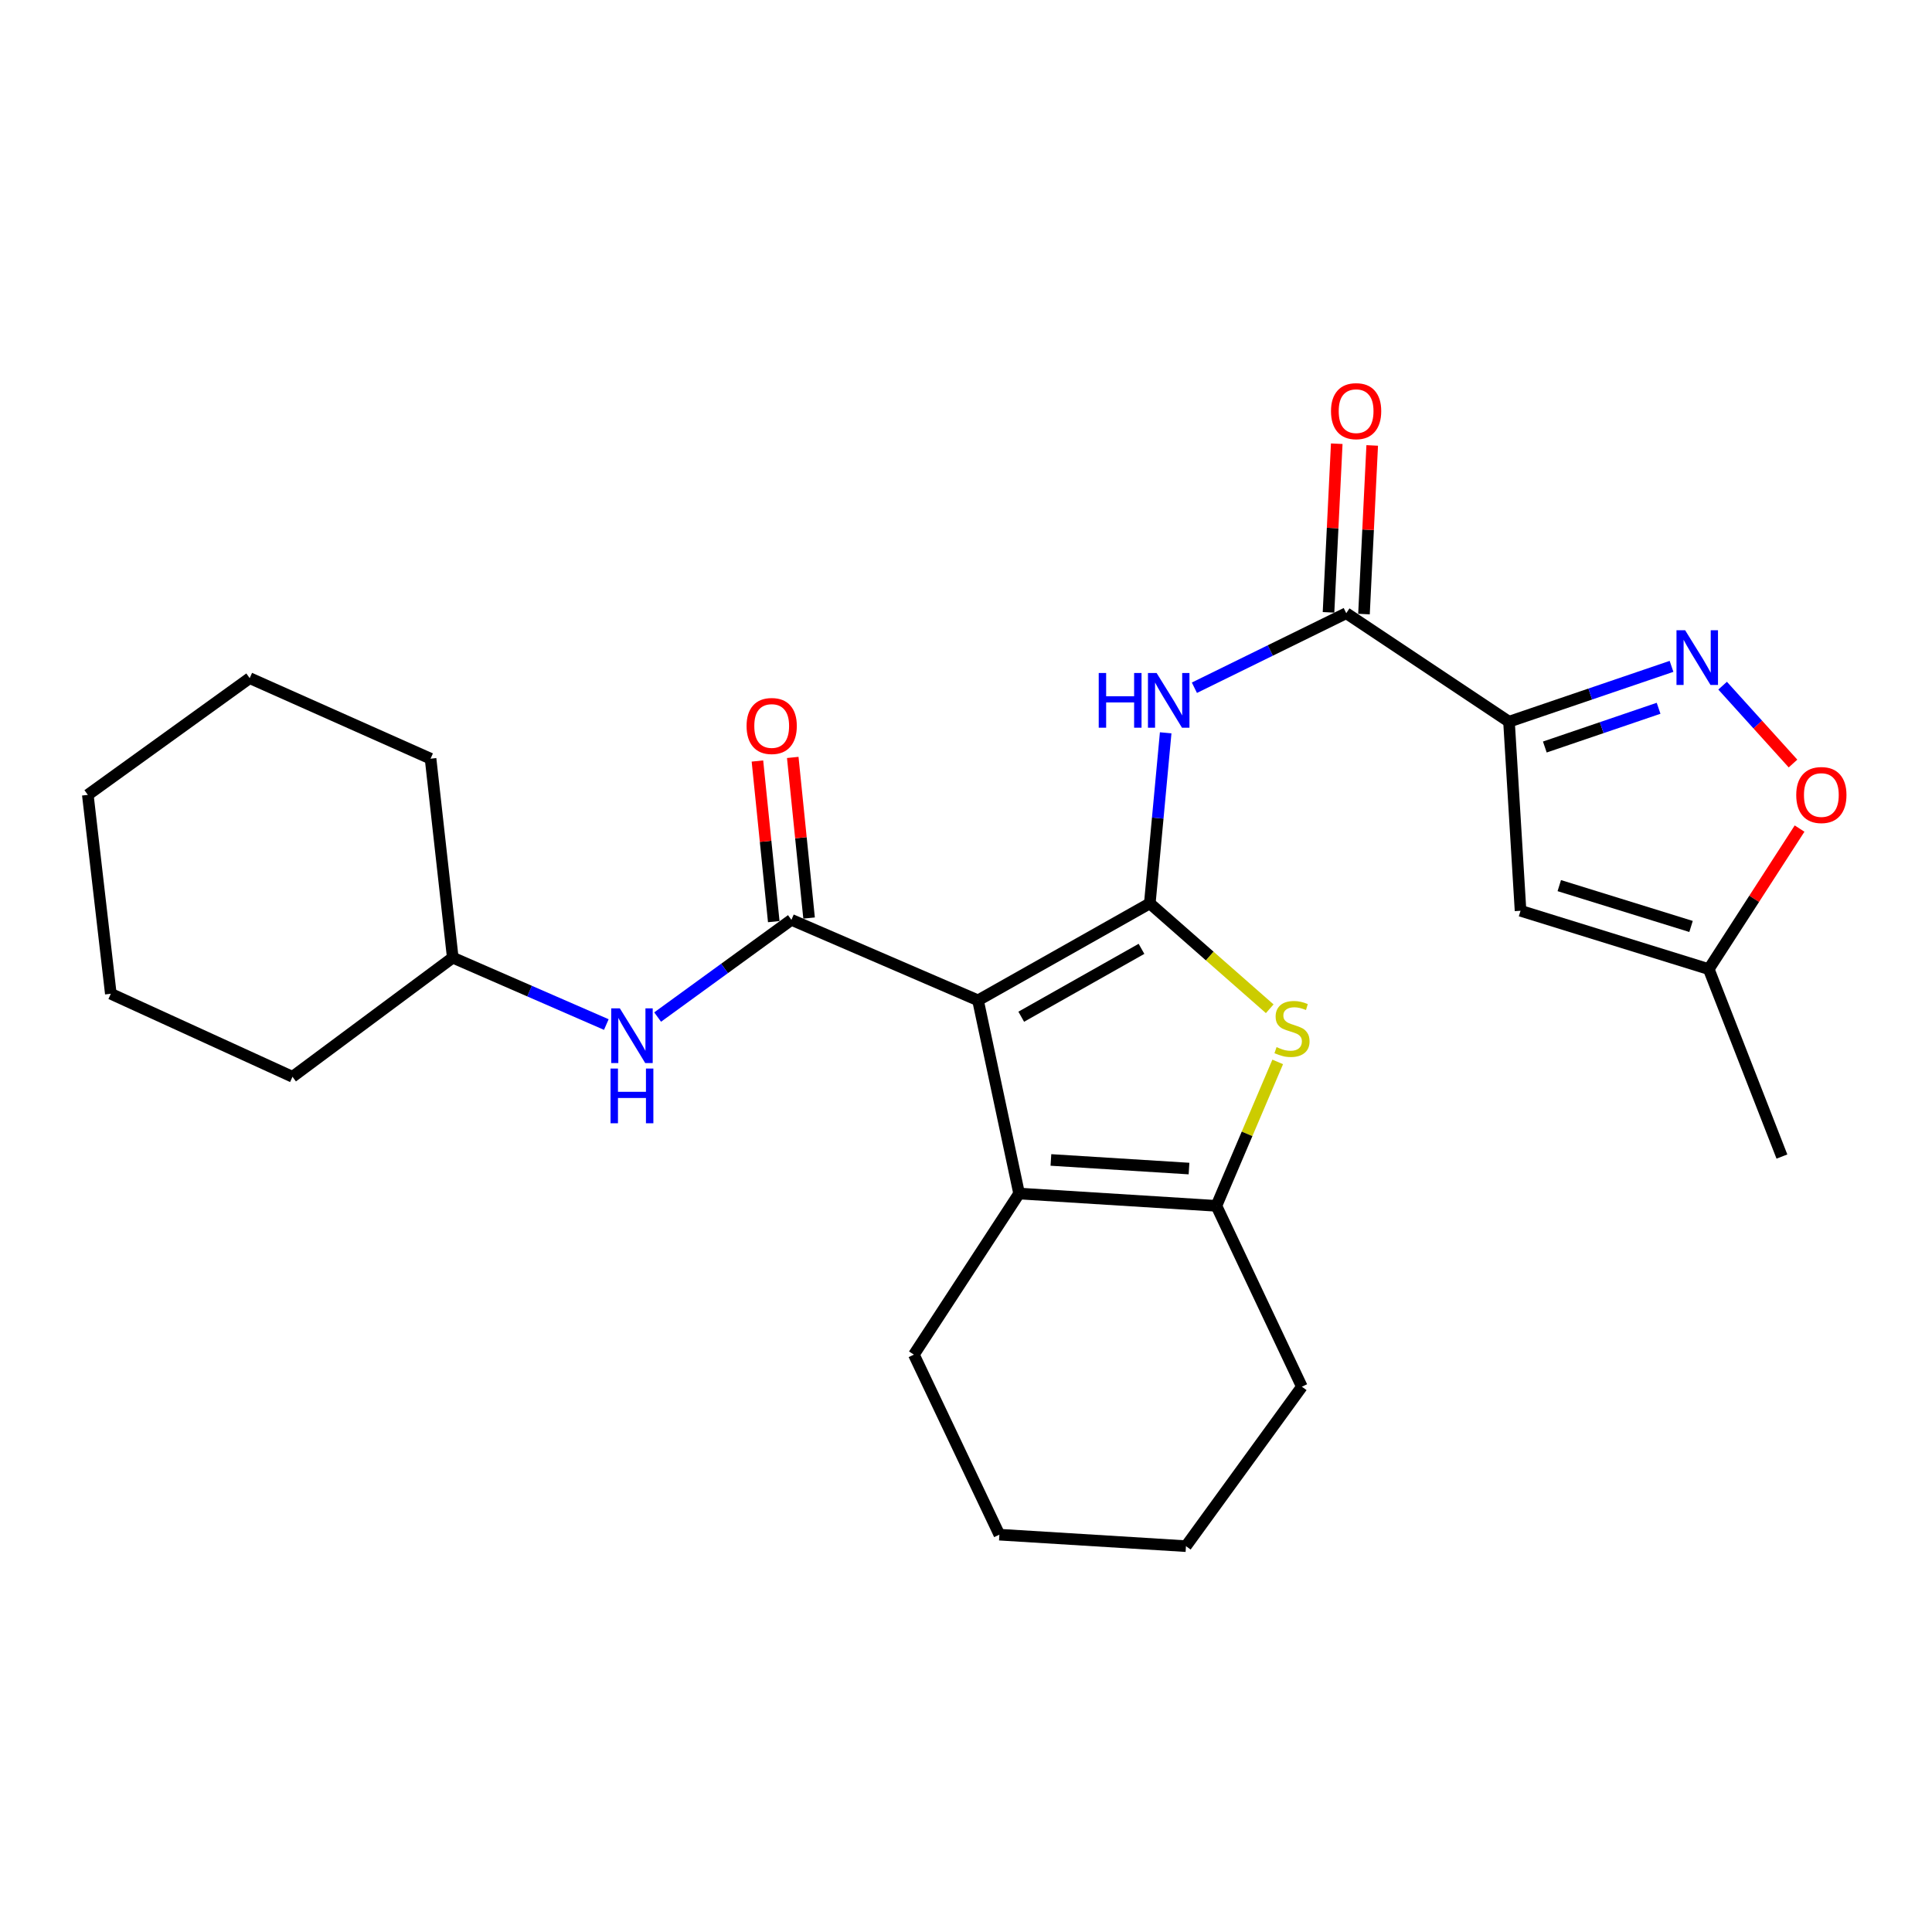 <?xml version='1.0' encoding='iso-8859-1'?>
<svg version='1.1' baseProfile='full'
              xmlns='http://www.w3.org/2000/svg'
                      xmlns:rdkit='http://www.rdkit.org/xml'
                      xmlns:xlink='http://www.w3.org/1999/xlink'
                  xml:space='preserve'
width='1000px' height='1000px' viewBox='0 0 1000 1000'>
<!-- END OF HEADER -->
<rect style='opacity:1.0;fill:#FFFFFF;stroke:none' width='1000' height='1000' x='0' y='0'> </rect>
<path class='bond-0' d='M 506.221,517.78 L 595.138,467.588' style='fill:none;fill-rule:evenodd;stroke:#000000;stroke-width:6px;stroke-linecap:butt;stroke-linejoin:miter;stroke-opacity:1' />
<path class='bond-0' d='M 528.592,526.255 L 590.834,491.121' style='fill:none;fill-rule:evenodd;stroke:#000000;stroke-width:6px;stroke-linecap:butt;stroke-linejoin:miter;stroke-opacity:1' />
<path class='bond-1' d='M 506.221,517.78 L 409.637,476.103' style='fill:none;fill-rule:evenodd;stroke:#000000;stroke-width:6px;stroke-linecap:butt;stroke-linejoin:miter;stroke-opacity:1' />
<path class='bond-4' d='M 506.221,517.78 L 527.488,617.774' style='fill:none;fill-rule:evenodd;stroke:#000000;stroke-width:6px;stroke-linecap:butt;stroke-linejoin:miter;stroke-opacity:1' />
<path class='bond-3' d='M 595.138,467.588 L 626.174,494.862' style='fill:none;fill-rule:evenodd;stroke:#000000;stroke-width:6px;stroke-linecap:butt;stroke-linejoin:miter;stroke-opacity:1' />
<path class='bond-3' d='M 626.174,494.862 L 657.211,522.135' style='fill:none;fill-rule:evenodd;stroke:#CCCC00;stroke-width:6px;stroke-linecap:butt;stroke-linejoin:miter;stroke-opacity:1' />
<path class='bond-5' d='M 595.138,467.588 L 599.247,423.443' style='fill:none;fill-rule:evenodd;stroke:#000000;stroke-width:6px;stroke-linecap:butt;stroke-linejoin:miter;stroke-opacity:1' />
<path class='bond-5' d='M 599.247,423.443 L 603.355,379.298' style='fill:none;fill-rule:evenodd;stroke:#0000FF;stroke-width:6px;stroke-linecap:butt;stroke-linejoin:miter;stroke-opacity:1' />
<path class='bond-11' d='M 409.637,476.103 L 375.014,501.265' style='fill:none;fill-rule:evenodd;stroke:#000000;stroke-width:6px;stroke-linecap:butt;stroke-linejoin:miter;stroke-opacity:1' />
<path class='bond-11' d='M 375.014,501.265 L 340.392,526.427' style='fill:none;fill-rule:evenodd;stroke:#0000FF;stroke-width:6px;stroke-linecap:butt;stroke-linejoin:miter;stroke-opacity:1' />
<path class='bond-13' d='M 418.778,475.174 L 414.552,433.609' style='fill:none;fill-rule:evenodd;stroke:#000000;stroke-width:6px;stroke-linecap:butt;stroke-linejoin:miter;stroke-opacity:1' />
<path class='bond-13' d='M 414.552,433.609 L 410.326,392.044' style='fill:none;fill-rule:evenodd;stroke:#FF0000;stroke-width:6px;stroke-linecap:butt;stroke-linejoin:miter;stroke-opacity:1' />
<path class='bond-13' d='M 400.495,477.033 L 396.269,435.468' style='fill:none;fill-rule:evenodd;stroke:#000000;stroke-width:6px;stroke-linecap:butt;stroke-linejoin:miter;stroke-opacity:1' />
<path class='bond-13' d='M 396.269,435.468 L 392.043,393.903' style='fill:none;fill-rule:evenodd;stroke:#FF0000;stroke-width:6px;stroke-linecap:butt;stroke-linejoin:miter;stroke-opacity:1' />
<path class='bond-2' d='M 781.058,373.556 L 696.817,317.393' style='fill:none;fill-rule:evenodd;stroke:#000000;stroke-width:6px;stroke-linecap:butt;stroke-linejoin:miter;stroke-opacity:1' />
<path class='bond-6' d='M 781.058,373.556 L 823.117,359.233' style='fill:none;fill-rule:evenodd;stroke:#000000;stroke-width:6px;stroke-linecap:butt;stroke-linejoin:miter;stroke-opacity:1' />
<path class='bond-6' d='M 823.117,359.233 L 865.176,344.909' style='fill:none;fill-rule:evenodd;stroke:#0000FF;stroke-width:6px;stroke-linecap:butt;stroke-linejoin:miter;stroke-opacity:1' />
<path class='bond-6' d='M 799.6,386.656 L 829.042,376.629' style='fill:none;fill-rule:evenodd;stroke:#000000;stroke-width:6px;stroke-linecap:butt;stroke-linejoin:miter;stroke-opacity:1' />
<path class='bond-6' d='M 829.042,376.629 L 858.483,366.602' style='fill:none;fill-rule:evenodd;stroke:#0000FF;stroke-width:6px;stroke-linecap:butt;stroke-linejoin:miter;stroke-opacity:1' />
<path class='bond-9' d='M 781.058,373.556 L 787.03,471.417' style='fill:none;fill-rule:evenodd;stroke:#000000;stroke-width:6px;stroke-linecap:butt;stroke-linejoin:miter;stroke-opacity:1' />
<path class='bond-26' d='M 661.339,549.644 L 645.472,586.894' style='fill:none;fill-rule:evenodd;stroke:#CCCC00;stroke-width:6px;stroke-linecap:butt;stroke-linejoin:miter;stroke-opacity:1' />
<path class='bond-26' d='M 645.472,586.894 L 629.606,624.145' style='fill:none;fill-rule:evenodd;stroke:#000000;stroke-width:6px;stroke-linecap:butt;stroke-linejoin:miter;stroke-opacity:1' />
<path class='bond-7' d='M 527.488,617.774 L 629.606,624.145' style='fill:none;fill-rule:evenodd;stroke:#000000;stroke-width:6px;stroke-linecap:butt;stroke-linejoin:miter;stroke-opacity:1' />
<path class='bond-7' d='M 543.95,600.388 L 615.433,604.847' style='fill:none;fill-rule:evenodd;stroke:#000000;stroke-width:6px;stroke-linecap:butt;stroke-linejoin:miter;stroke-opacity:1' />
<path class='bond-16' d='M 527.488,617.774 L 473.029,701.157' style='fill:none;fill-rule:evenodd;stroke:#000000;stroke-width:6px;stroke-linecap:butt;stroke-linejoin:miter;stroke-opacity:1' />
<path class='bond-8' d='M 618.218,355.972 L 657.518,336.682' style='fill:none;fill-rule:evenodd;stroke:#0000FF;stroke-width:6px;stroke-linecap:butt;stroke-linejoin:miter;stroke-opacity:1' />
<path class='bond-8' d='M 657.518,336.682 L 696.817,317.393' style='fill:none;fill-rule:evenodd;stroke:#000000;stroke-width:6px;stroke-linecap:butt;stroke-linejoin:miter;stroke-opacity:1' />
<path class='bond-10' d='M 891.624,354.902 L 909.842,375.051' style='fill:none;fill-rule:evenodd;stroke:#0000FF;stroke-width:6px;stroke-linecap:butt;stroke-linejoin:miter;stroke-opacity:1' />
<path class='bond-10' d='M 909.842,375.051 L 928.059,395.199' style='fill:none;fill-rule:evenodd;stroke:#FF0000;stroke-width:6px;stroke-linecap:butt;stroke-linejoin:miter;stroke-opacity:1' />
<path class='bond-17' d='M 629.606,624.145 L 673.845,717.758' style='fill:none;fill-rule:evenodd;stroke:#000000;stroke-width:6px;stroke-linecap:butt;stroke-linejoin:miter;stroke-opacity:1' />
<path class='bond-14' d='M 705.995,317.84 L 708.123,274.2' style='fill:none;fill-rule:evenodd;stroke:#000000;stroke-width:6px;stroke-linecap:butt;stroke-linejoin:miter;stroke-opacity:1' />
<path class='bond-14' d='M 708.123,274.2 L 710.252,230.56' style='fill:none;fill-rule:evenodd;stroke:#FF0000;stroke-width:6px;stroke-linecap:butt;stroke-linejoin:miter;stroke-opacity:1' />
<path class='bond-14' d='M 687.639,316.945 L 689.768,273.305' style='fill:none;fill-rule:evenodd;stroke:#000000;stroke-width:6px;stroke-linecap:butt;stroke-linejoin:miter;stroke-opacity:1' />
<path class='bond-14' d='M 689.768,273.305 L 691.896,229.664' style='fill:none;fill-rule:evenodd;stroke:#FF0000;stroke-width:6px;stroke-linecap:butt;stroke-linejoin:miter;stroke-opacity:1' />
<path class='bond-12' d='M 787.03,471.417 L 884.452,501.618' style='fill:none;fill-rule:evenodd;stroke:#000000;stroke-width:6px;stroke-linecap:butt;stroke-linejoin:miter;stroke-opacity:1' />
<path class='bond-12' d='M 807.085,458.394 L 875.28,479.534' style='fill:none;fill-rule:evenodd;stroke:#000000;stroke-width:6px;stroke-linecap:butt;stroke-linejoin:miter;stroke-opacity:1' />
<path class='bond-29' d='M 931.458,428.869 L 907.955,465.243' style='fill:none;fill-rule:evenodd;stroke:#FF0000;stroke-width:6px;stroke-linecap:butt;stroke-linejoin:miter;stroke-opacity:1' />
<path class='bond-29' d='M 907.955,465.243 L 884.452,501.618' style='fill:none;fill-rule:evenodd;stroke:#000000;stroke-width:6px;stroke-linecap:butt;stroke-linejoin:miter;stroke-opacity:1' />
<path class='bond-15' d='M 313.832,530.305 L 274.088,512.99' style='fill:none;fill-rule:evenodd;stroke:#0000FF;stroke-width:6px;stroke-linecap:butt;stroke-linejoin:miter;stroke-opacity:1' />
<path class='bond-15' d='M 274.088,512.99 L 234.345,495.675' style='fill:none;fill-rule:evenodd;stroke:#000000;stroke-width:6px;stroke-linecap:butt;stroke-linejoin:miter;stroke-opacity:1' />
<path class='bond-18' d='M 884.452,501.618 L 922.32,598.631' style='fill:none;fill-rule:evenodd;stroke:#000000;stroke-width:6px;stroke-linecap:butt;stroke-linejoin:miter;stroke-opacity:1' />
<path class='bond-19' d='M 234.345,495.675 L 151.391,557.342' style='fill:none;fill-rule:evenodd;stroke:#000000;stroke-width:6px;stroke-linecap:butt;stroke-linejoin:miter;stroke-opacity:1' />
<path class='bond-20' d='M 234.345,495.675 L 222.859,392.69' style='fill:none;fill-rule:evenodd;stroke:#000000;stroke-width:6px;stroke-linecap:butt;stroke-linejoin:miter;stroke-opacity:1' />
<path class='bond-21' d='M 473.029,701.157 L 517.278,794.342' style='fill:none;fill-rule:evenodd;stroke:#000000;stroke-width:6px;stroke-linecap:butt;stroke-linejoin:miter;stroke-opacity:1' />
<path class='bond-27' d='M 673.845,717.758 L 613.852,800.284' style='fill:none;fill-rule:evenodd;stroke:#000000;stroke-width:6px;stroke-linecap:butt;stroke-linejoin:miter;stroke-opacity:1' />
<path class='bond-24' d='M 151.391,557.342 L 57.359,514.37' style='fill:none;fill-rule:evenodd;stroke:#000000;stroke-width:6px;stroke-linecap:butt;stroke-linejoin:miter;stroke-opacity:1' />
<path class='bond-23' d='M 222.859,392.69 L 129.246,351.003' style='fill:none;fill-rule:evenodd;stroke:#000000;stroke-width:6px;stroke-linecap:butt;stroke-linejoin:miter;stroke-opacity:1' />
<path class='bond-22' d='M 517.278,794.342 L 613.852,800.284' style='fill:none;fill-rule:evenodd;stroke:#000000;stroke-width:6px;stroke-linecap:butt;stroke-linejoin:miter;stroke-opacity:1' />
<path class='bond-25' d='M 129.246,351.003 L 45.455,411.424' style='fill:none;fill-rule:evenodd;stroke:#000000;stroke-width:6px;stroke-linecap:butt;stroke-linejoin:miter;stroke-opacity:1' />
<path class='bond-28' d='M 57.359,514.37 L 45.455,411.424' style='fill:none;fill-rule:evenodd;stroke:#000000;stroke-width:6px;stroke-linecap:butt;stroke-linejoin:miter;stroke-opacity:1' />
<path  class='atom-4' d='M 660.74 541.987
Q 661.06 542.107, 662.38 542.667
Q 663.7 543.227, 665.14 543.587
Q 666.62 543.907, 668.06 543.907
Q 670.74 543.907, 672.3 542.627
Q 673.86 541.307, 673.86 539.027
Q 673.86 537.467, 673.06 536.507
Q 672.3 535.547, 671.1 535.027
Q 669.9 534.507, 667.9 533.907
Q 665.38 533.147, 663.86 532.427
Q 662.38 531.707, 661.3 530.187
Q 660.26 528.667, 660.26 526.107
Q 660.26 522.547, 662.66 520.347
Q 665.1 518.147, 669.9 518.147
Q 673.18 518.147, 676.9 519.707
L 675.98 522.787
Q 672.58 521.387, 670.02 521.387
Q 667.26 521.387, 665.74 522.547
Q 664.22 523.667, 664.26 525.627
Q 664.26 527.147, 665.02 528.067
Q 665.82 528.987, 666.94 529.507
Q 668.1 530.027, 670.02 530.627
Q 672.58 531.427, 674.1 532.227
Q 675.62 533.027, 676.7 534.667
Q 677.82 536.267, 677.82 539.027
Q 677.82 542.947, 675.18 545.067
Q 672.58 547.147, 668.22 547.147
Q 665.7 547.147, 663.78 546.587
Q 661.9 546.067, 659.66 545.147
L 660.74 541.987
' fill='#CCCC00'/>
<path  class='atom-6' d='M 568.699 348.339
L 572.539 348.339
L 572.539 360.379
L 587.019 360.379
L 587.019 348.339
L 590.859 348.339
L 590.859 376.659
L 587.019 376.659
L 587.019 363.579
L 572.539 363.579
L 572.539 376.659
L 568.699 376.659
L 568.699 348.339
' fill='#0000FF'/>
<path  class='atom-6' d='M 598.659 348.339
L 607.939 363.339
Q 608.859 364.819, 610.339 367.499
Q 611.819 370.179, 611.899 370.339
L 611.899 348.339
L 615.659 348.339
L 615.659 376.659
L 611.779 376.659
L 601.819 360.259
Q 600.659 358.339, 599.419 356.139
Q 598.219 353.939, 597.859 353.259
L 597.859 376.659
L 594.179 376.659
L 594.179 348.339
L 598.659 348.339
' fill='#0000FF'/>
<path  class='atom-7' d='M 872.229 326.215
L 881.509 341.215
Q 882.429 342.695, 883.909 345.375
Q 885.389 348.055, 885.469 348.215
L 885.469 326.215
L 889.229 326.215
L 889.229 354.535
L 885.349 354.535
L 875.389 338.135
Q 874.229 336.215, 872.989 334.015
Q 871.789 331.815, 871.429 331.135
L 871.429 354.535
L 867.749 354.535
L 867.749 326.215
L 872.229 326.215
' fill='#0000FF'/>
<path  class='atom-11' d='M 929.729 411.504
Q 929.729 404.704, 933.089 400.904
Q 936.449 397.104, 942.729 397.104
Q 949.009 397.104, 952.369 400.904
Q 955.729 404.704, 955.729 411.504
Q 955.729 418.384, 952.329 422.304
Q 948.929 426.184, 942.729 426.184
Q 936.489 426.184, 933.089 422.304
Q 929.729 418.424, 929.729 411.504
M 942.729 422.984
Q 947.049 422.984, 949.369 420.104
Q 951.729 417.184, 951.729 411.504
Q 951.729 405.944, 949.369 403.144
Q 947.049 400.304, 942.729 400.304
Q 938.409 400.304, 936.049 403.104
Q 933.729 405.904, 933.729 411.504
Q 933.729 417.224, 936.049 420.104
Q 938.409 422.984, 942.729 422.984
' fill='#FF0000'/>
<path  class='atom-12' d='M 320.841 521.926
L 330.121 536.926
Q 331.041 538.406, 332.521 541.086
Q 334.001 543.766, 334.081 543.926
L 334.081 521.926
L 337.841 521.926
L 337.841 550.246
L 333.961 550.246
L 324.001 533.846
Q 322.841 531.926, 321.601 529.726
Q 320.401 527.526, 320.041 526.846
L 320.041 550.246
L 316.361 550.246
L 316.361 521.926
L 320.841 521.926
' fill='#0000FF'/>
<path  class='atom-12' d='M 316.021 553.078
L 319.861 553.078
L 319.861 565.118
L 334.341 565.118
L 334.341 553.078
L 338.181 553.078
L 338.181 581.398
L 334.341 581.398
L 334.341 568.318
L 319.861 568.318
L 319.861 581.398
L 316.021 581.398
L 316.021 553.078
' fill='#0000FF'/>
<path  class='atom-14' d='M 386.427 375.77
Q 386.427 368.97, 389.787 365.17
Q 393.147 361.37, 399.427 361.37
Q 405.707 361.37, 409.067 365.17
Q 412.427 368.97, 412.427 375.77
Q 412.427 382.65, 409.027 386.57
Q 405.627 390.45, 399.427 390.45
Q 393.187 390.45, 389.787 386.57
Q 386.427 382.69, 386.427 375.77
M 399.427 387.25
Q 403.747 387.25, 406.067 384.37
Q 408.427 381.45, 408.427 375.77
Q 408.427 370.21, 406.067 367.41
Q 403.747 364.57, 399.427 364.57
Q 395.107 364.57, 392.747 367.37
Q 390.427 370.17, 390.427 375.77
Q 390.427 381.49, 392.747 384.37
Q 395.107 387.25, 399.427 387.25
' fill='#FF0000'/>
<path  class='atom-15' d='M 688.922 212.812
Q 688.922 206.012, 692.282 202.212
Q 695.642 198.412, 701.922 198.412
Q 708.202 198.412, 711.562 202.212
Q 714.922 206.012, 714.922 212.812
Q 714.922 219.692, 711.522 223.612
Q 708.122 227.492, 701.922 227.492
Q 695.682 227.492, 692.282 223.612
Q 688.922 219.732, 688.922 212.812
M 701.922 224.292
Q 706.242 224.292, 708.562 221.412
Q 710.922 218.492, 710.922 212.812
Q 710.922 207.252, 708.562 204.452
Q 706.242 201.612, 701.922 201.612
Q 697.602 201.612, 695.242 204.412
Q 692.922 207.212, 692.922 212.812
Q 692.922 218.532, 695.242 221.412
Q 697.602 224.292, 701.922 224.292
' fill='#FF0000'/>
</svg>
